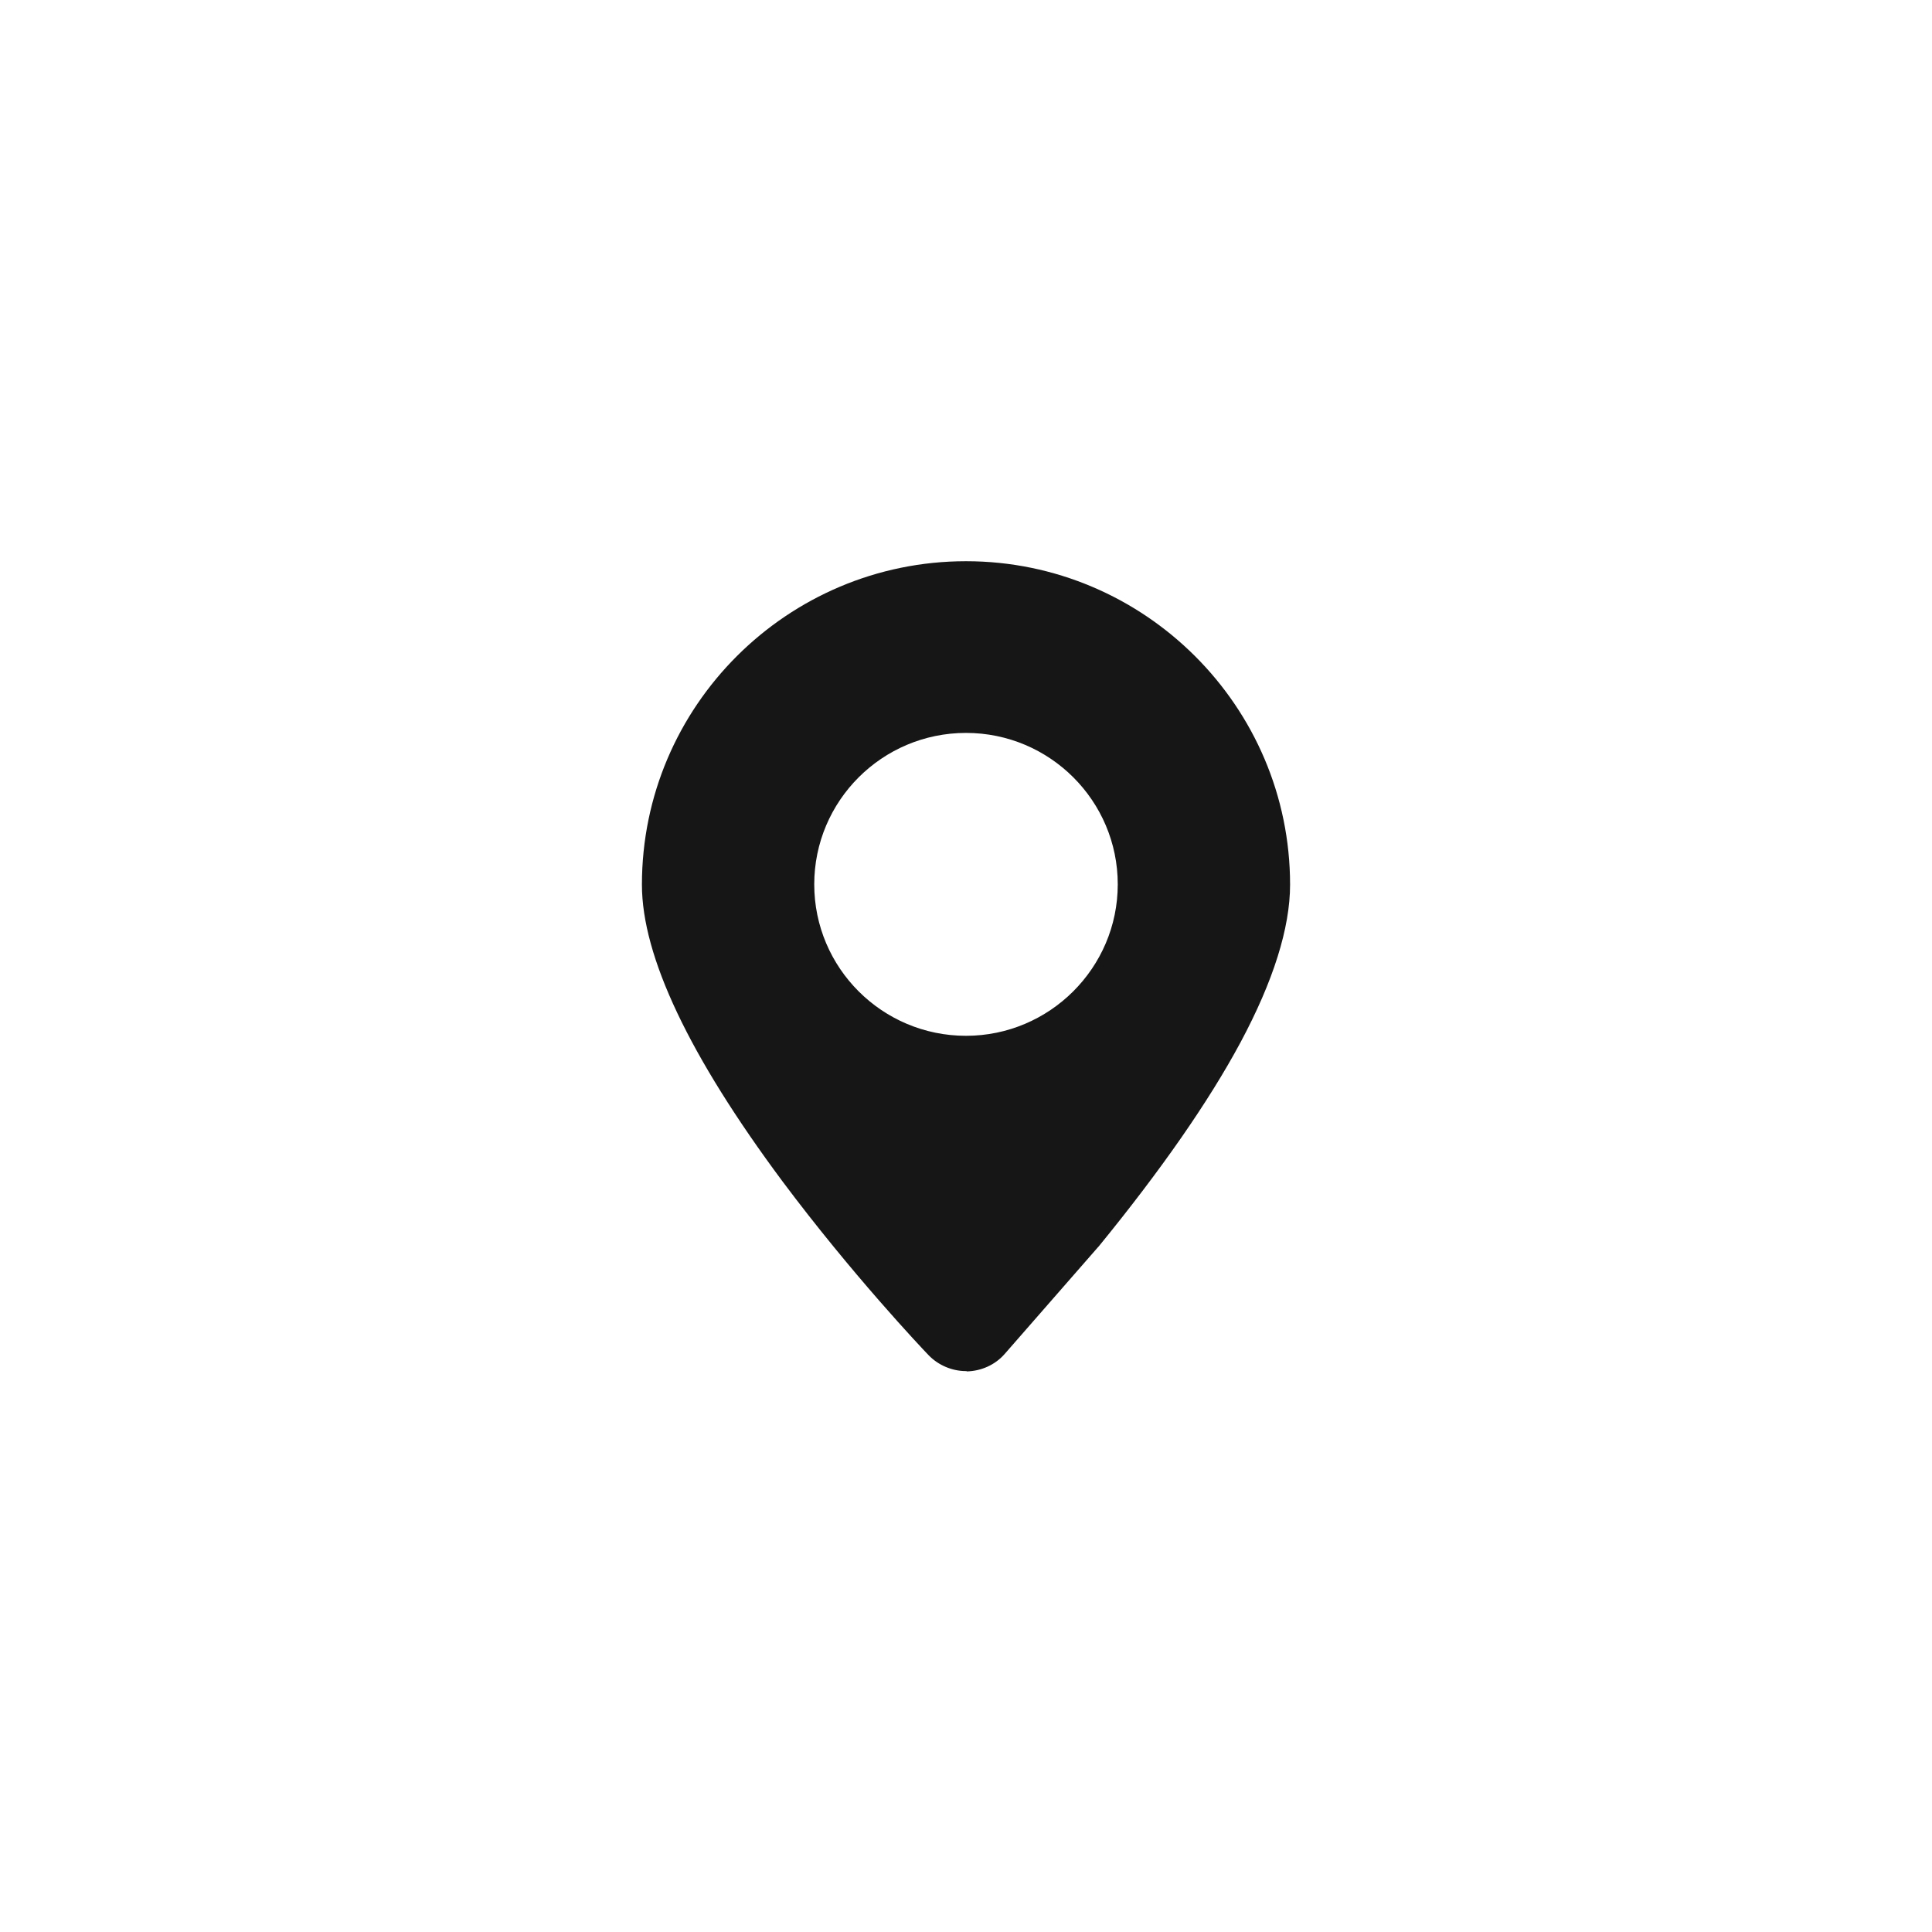 <?xml version="1.0" encoding="UTF-8"?>
<svg id="_图层_2" data-name="图层 2" xmlns="http://www.w3.org/2000/svg" viewBox="0 0 62 62">
  <defs>
    <style>
      .cls-1 {
        fill: #fff;
        opacity: 0;
      }

      .cls-2 {
        fill: #161616;
      }
    </style>
  </defs>
  <g id="_图层_1-2" data-name="图层 1">
    <circle class="cls-1" cx="31" cy="31" r="31"/>
    <path class="cls-2" d="M31.02,44h-.02c-.45,0-.89-.19-1.2-.51-.25-.26-2.47-2.61-4.69-5.58-2.99-4.02-4.51-7.22-4.51-9.52,0-5.73,4.67-10.38,10.4-10.38s10.4,4.66,10.4,10.38c0,1.39-.54,3.1-1.59,5.06-1.02,1.9-2.55,4.1-4.56,6.56l-.02.02-2.98,3.41c-.31.36-.76.56-1.23.57ZM31,33.24c2.68,0,4.87-2.18,4.87-4.86s-2.18-4.86-4.87-4.86-4.87,2.18-4.87,4.86,2.18,4.86,4.87,4.86Z"/>
  </g>
</svg>